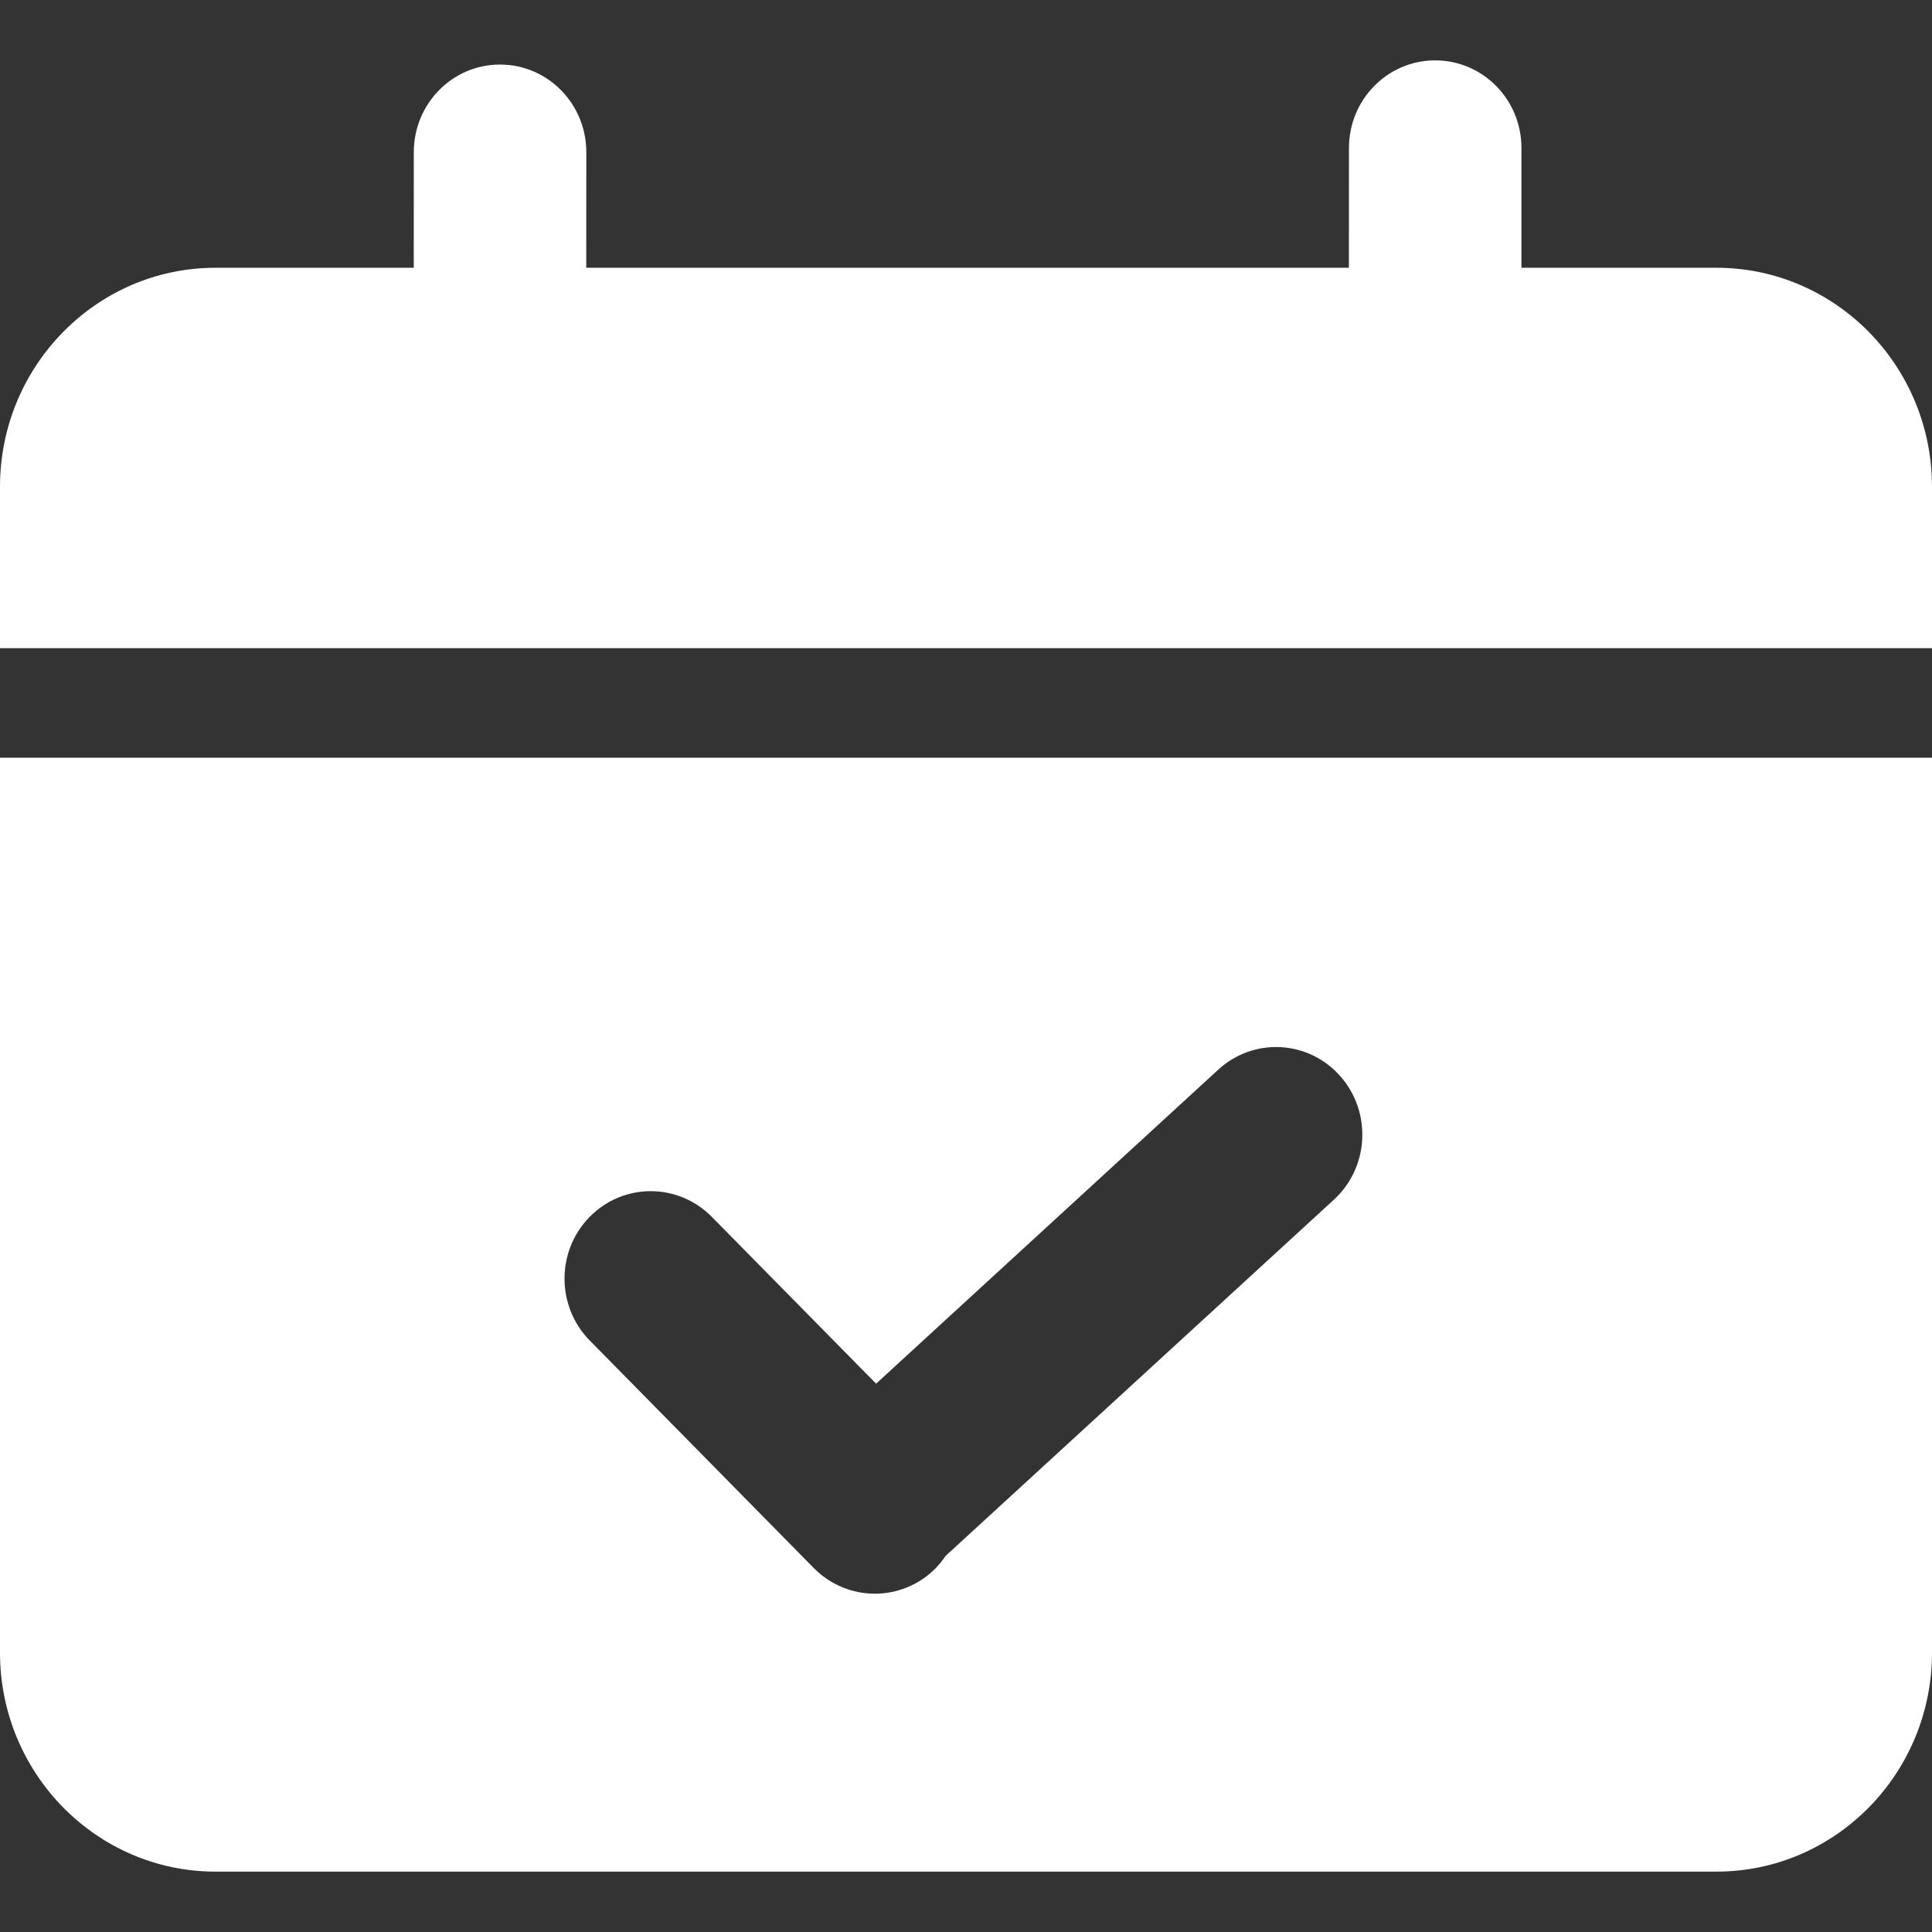 <?xml version="1.0" encoding="UTF-8"?>
<svg width="32px" height="32px" viewBox="0 0 32 32" version="1.1" xmlns="http://www.w3.org/2000/svg" xmlns:xlink="http://www.w3.org/1999/xlink">
    <rect x="0" y="0" width="32" height="32" fill="#333333" stroke="none"/>
    <title>appointment</title>
    <g id="页面-1" stroke="none" stroke-width="1" fill="none" fill-rule="evenodd">
        <g id="1-homepage" transform="translate(-804, -884)">
            <g id="btn" transform="translate(735, 848)">
                <g id="编组-5" transform="translate(57, 24)">
                    <g id="appointment" transform="translate(12, 12)">
                        <rect id="矩形" x="0" y="0" width="32" height="32"></rect>
                        <path d="M32,12.55 L32,27.372 C32,29.375 30.4,31 28.429,31 L3.571,31 C1.6,31 0,29.375 0,27.372 L0,12.55 L32,12.55 Z M22.196,17.821 C21.668,17.226 20.764,17.179 20.179,17.716 L14.511,22.918 L11.789,20.154 C11.229,19.588 10.325,19.588 9.768,20.154 C9.211,20.719 9.211,21.637 9.768,22.203 L13.479,25.972 C14.039,26.538 14.943,26.538 15.5,25.972 C15.561,25.907 15.614,25.842 15.664,25.769 L22.093,19.871 C22.679,19.334 22.725,18.416 22.196,17.821 Z M23.771,1 C24.561,1 25.2,1.649 25.2,2.451 L25.2,4.435 L28.429,4.435 C30.336,4.435 31.896,5.957 31.995,7.87 L32,8.063 L32,10.736 L0,10.736 L0,8.063 C0,6.06 1.6,4.435 3.571,4.435 L6.853,4.435 L6.854,2.52 C6.854,1.718 7.493,1.069 8.282,1.069 C9.071,1.069 9.711,1.718 9.711,2.52 L9.71,4.435 L22.342,4.435 L22.343,2.451 C22.343,1.649 22.982,1 23.771,1 Z" id="形状结合" fill="#FFFFFF" fill-rule="nonzero"></path>
                    </g>
                </g>
            </g>
        </g>
    </g>
</svg>